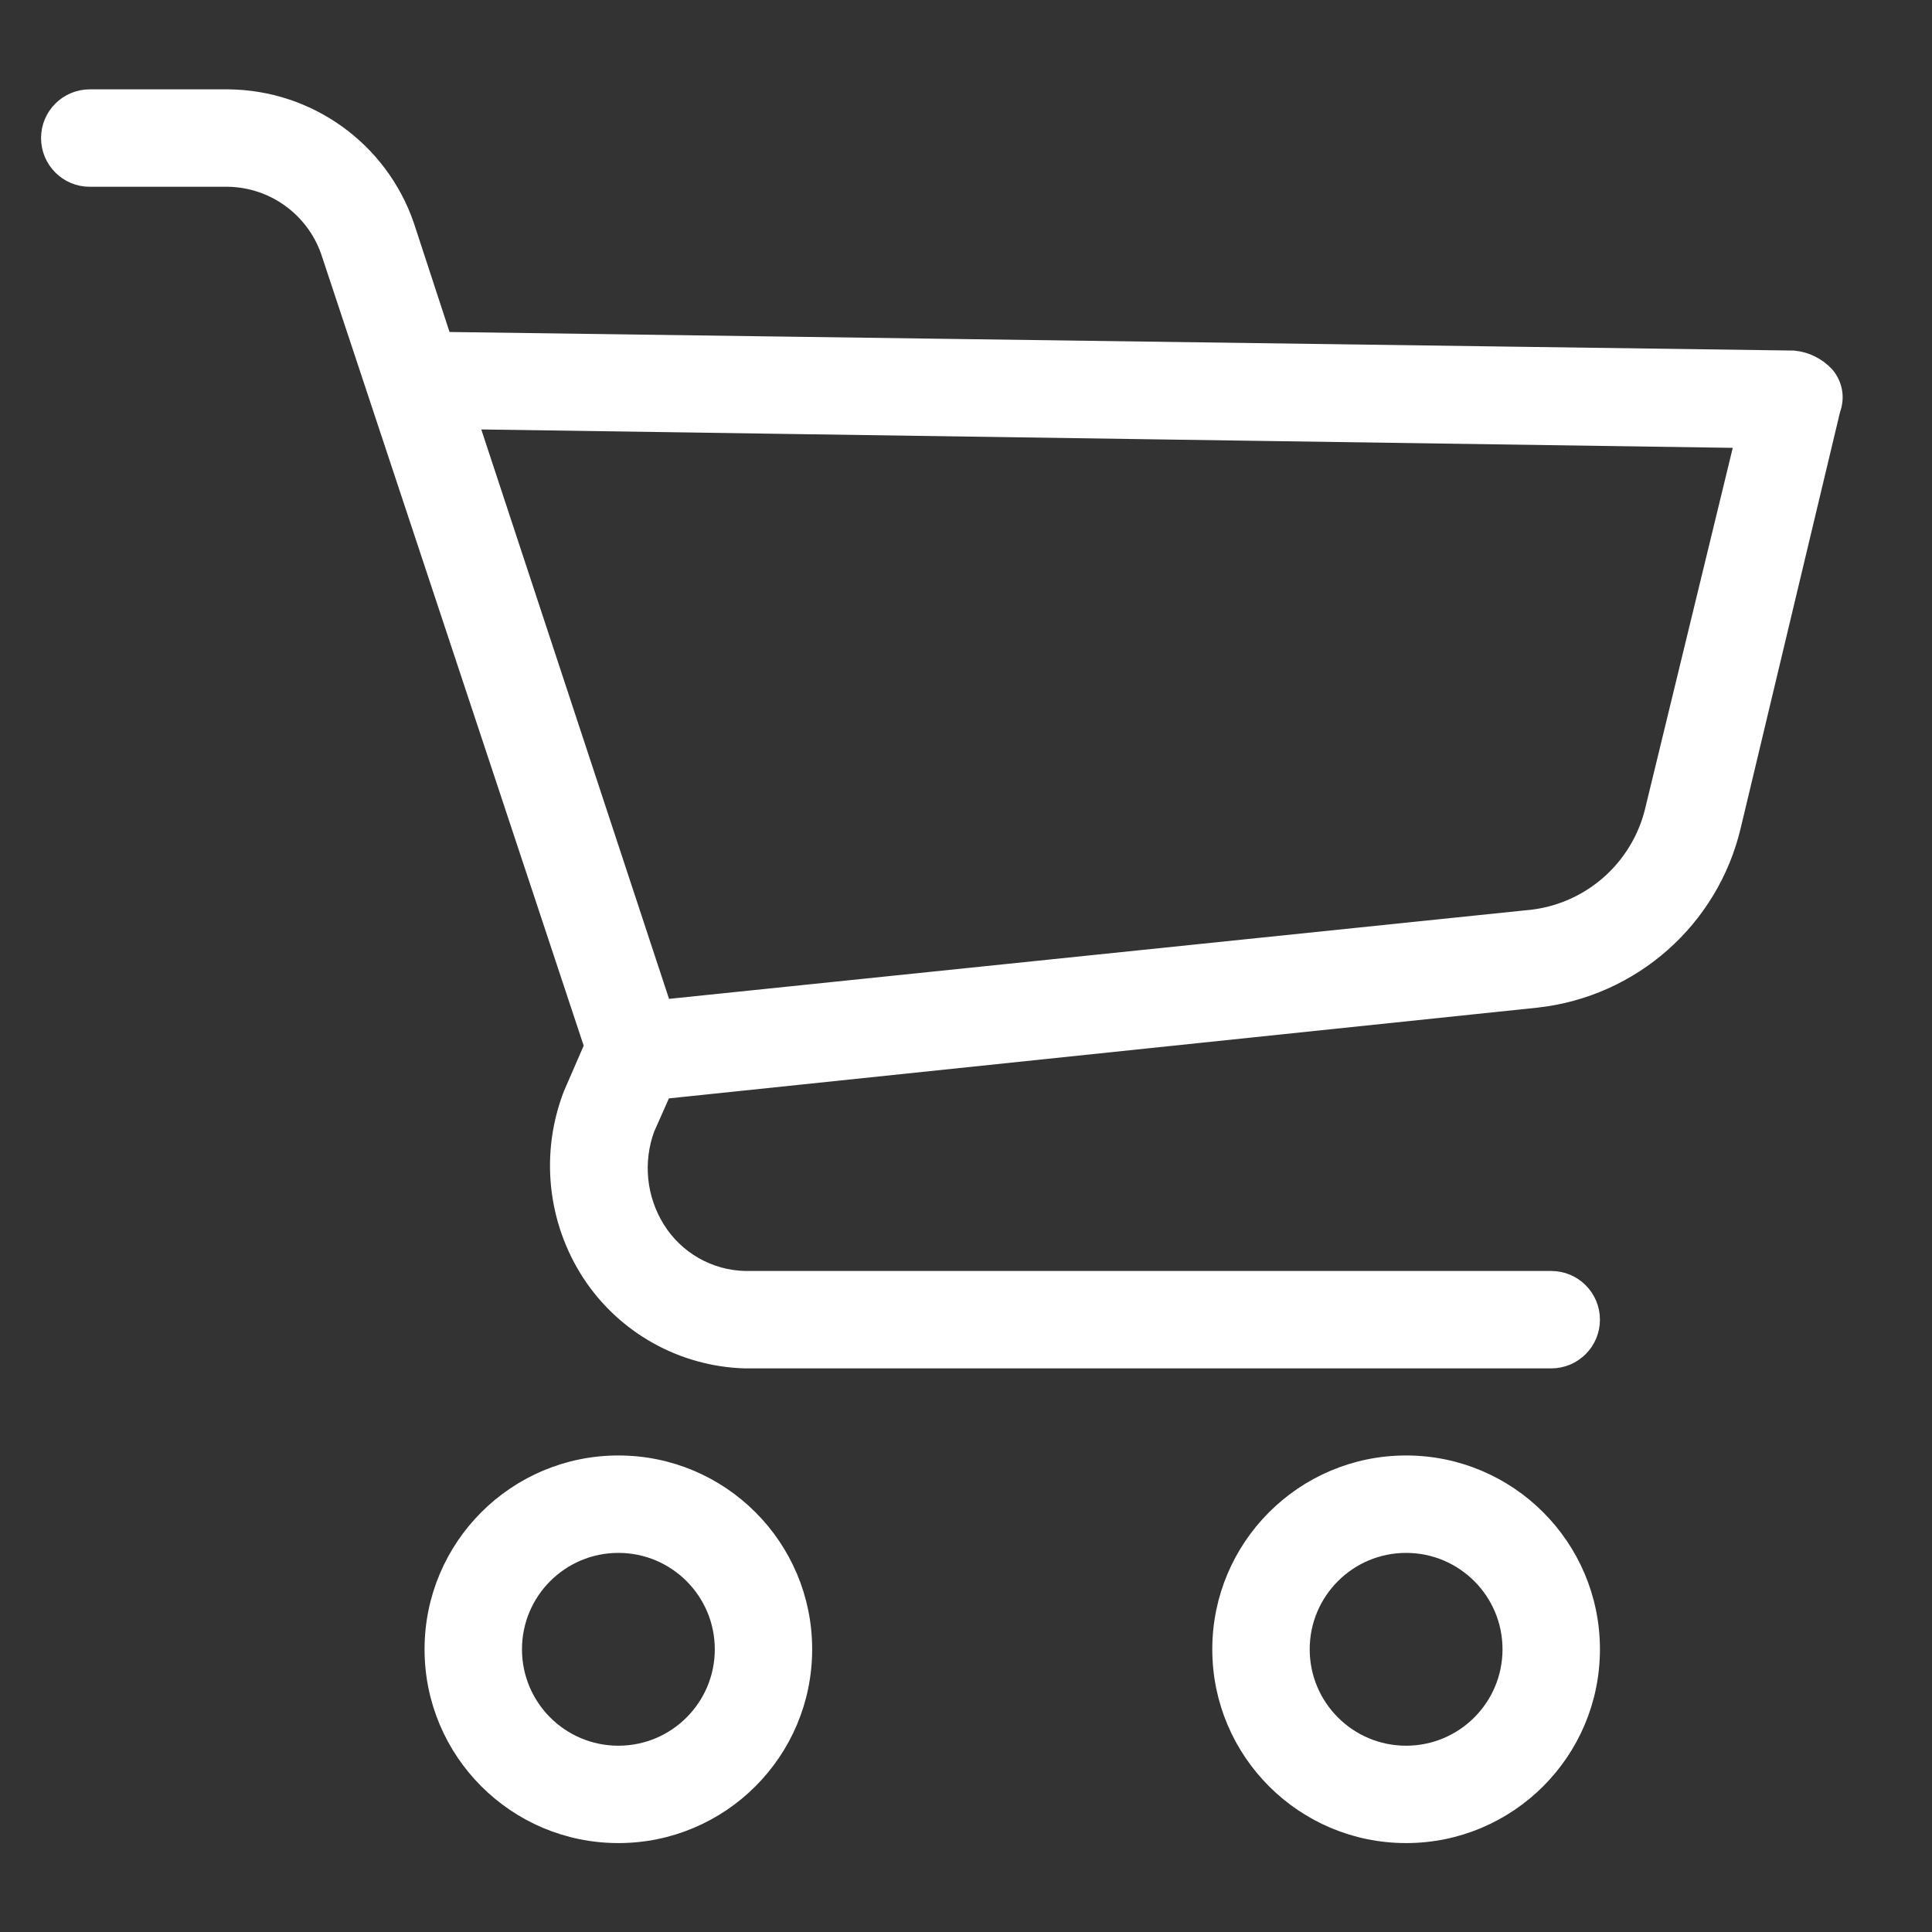 <svg width="40" height="40" viewBox="0 0 40 40" fill="none" xmlns="http://www.w3.org/2000/svg">
<rect x="0" y="0" width="40" height="40" fill="#333333" stroke="none"/>
<path d="M12.803 30.284C10.669 30.284 8.94 32.013 8.94 34.147C8.94 36.28 10.669 38.009 12.803 38.009C14.936 38.009 16.665 36.28 16.665 34.147C16.666 32.013 14.936 30.284 12.803 30.284ZM12.803 36.293C11.617 36.293 10.657 35.332 10.657 34.147C10.657 32.962 11.617 32.001 12.803 32.001C13.988 32.001 14.949 32.962 14.949 34.147C14.949 35.332 13.988 36.293 12.803 36.293Z" fill="white" stroke="white" stroke-width="0.3"/>
<path d="M29.112 30.284C26.979 30.284 25.249 32.013 25.249 34.147C25.249 36.28 26.979 38.009 29.112 38.009C31.245 38.009 32.975 36.28 32.975 34.147C32.975 32.013 31.245 30.284 29.112 30.284ZM29.112 36.293C27.927 36.293 26.966 35.332 26.966 34.147C26.966 32.962 27.927 32.001 29.112 32.001C30.297 32.001 31.258 32.962 31.258 34.147C31.258 35.332 30.297 36.293 29.112 36.293Z" fill="white" stroke="white" stroke-width="0.3"/>
<path d="M37.825 7.751C37.646 7.556 37.402 7.434 37.138 7.408L9.198 7.022L8.425 4.661C7.881 3.083 6.403 2.018 4.734 2H1.858C1.384 2 1 2.384 1 2.858C1 3.332 1.384 3.717 1.858 3.717H4.734C5.667 3.737 6.489 4.337 6.794 5.219L12.245 21.657L11.816 22.644C11.337 23.879 11.481 25.268 12.202 26.378C12.916 27.469 14.118 28.142 15.421 28.181H32.117C32.591 28.181 32.975 27.797 32.975 27.323C32.975 26.848 32.591 26.464 32.117 26.464H15.421C14.685 26.446 14.008 26.059 13.618 25.434C13.233 24.817 13.154 24.057 13.404 23.374L13.747 22.601L31.816 20.713C33.801 20.494 35.434 19.051 35.894 17.108L37.954 8.481C38.047 8.232 37.997 7.953 37.825 7.751ZM34.22 16.721C33.941 17.972 32.879 18.895 31.602 18.996L13.747 20.842L9.756 8.738L36.065 9.125L34.22 16.721Z" fill="white" stroke="white" stroke-width="0.3"/>
</svg>

